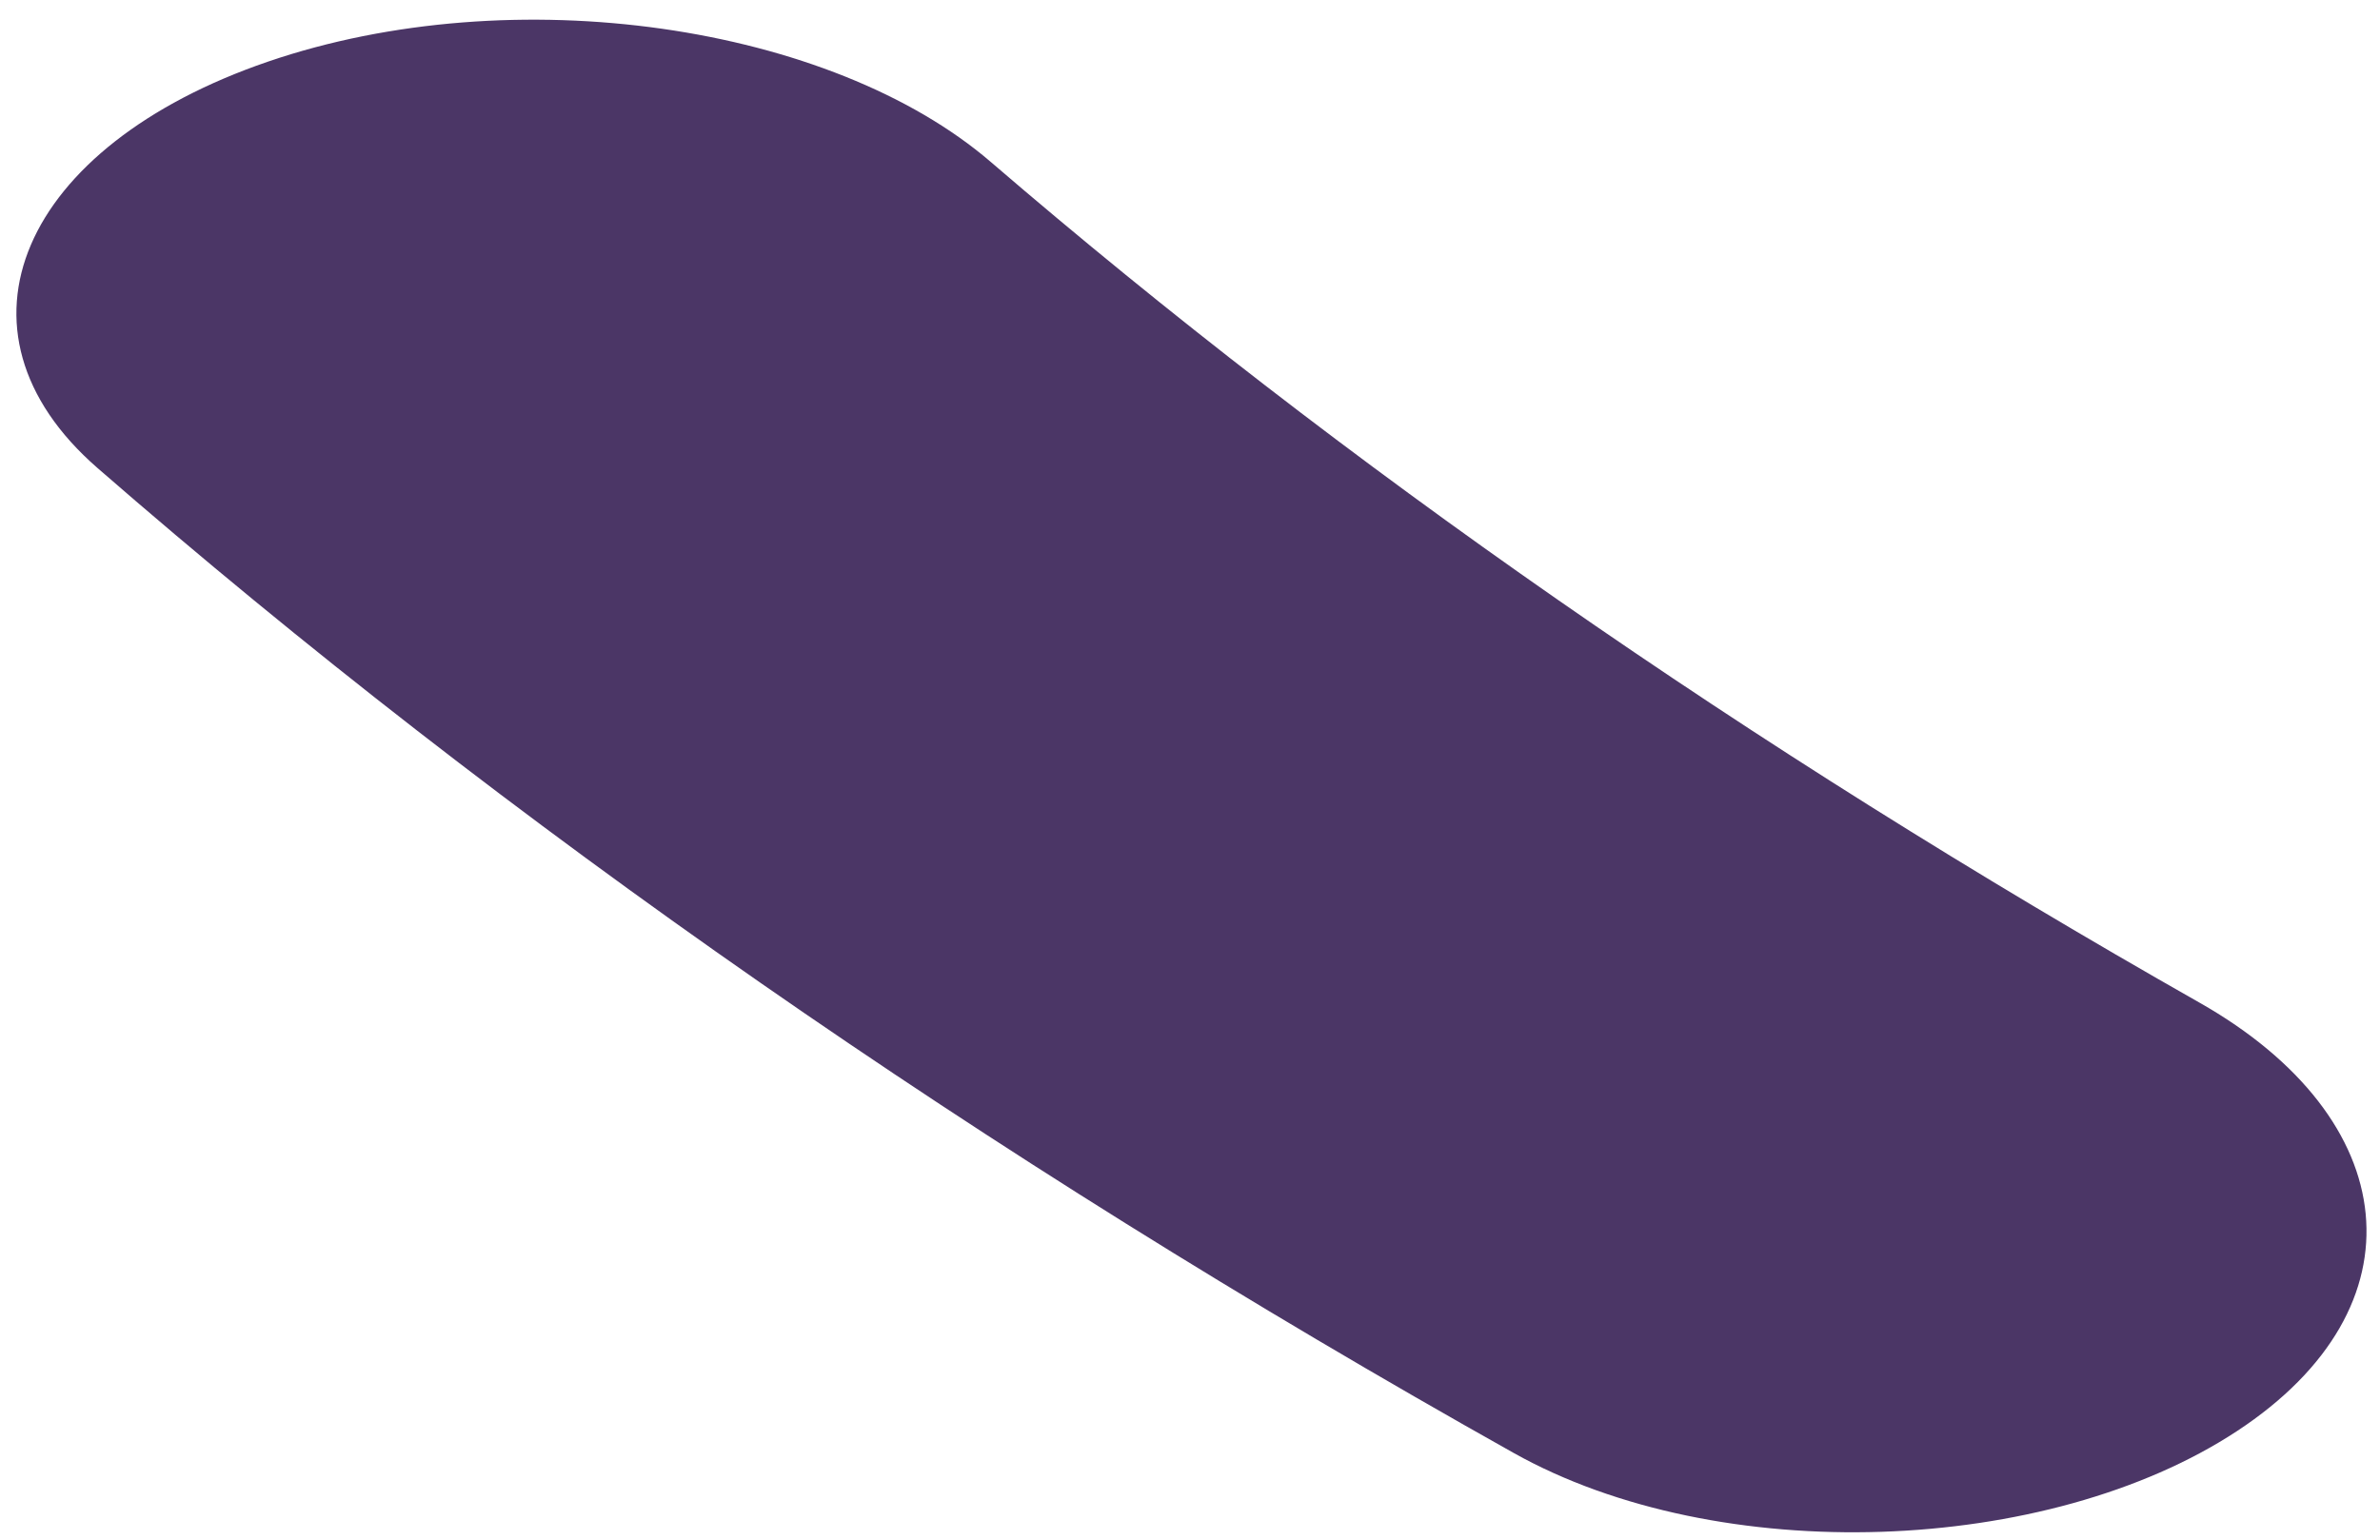<svg width="68" height="44" viewBox="0 0 68 44" fill="none" xmlns="http://www.w3.org/2000/svg">
<path d="M63.91 40.9C58.507 44.449 49.114 44.813 43.244 41.52C28.055 33 14.492 23.564 2.786 13.375C-1.738 9.437 0.613 4.175 7.652 1.763C14.69 -0.648 23.748 0.706 28.309 4.629C38.38 13.291 49.95 21.339 62.839 28.651C68.678 31.962 69.313 37.351 63.91 40.9Z" fill="#4B3666"/>
</svg>
